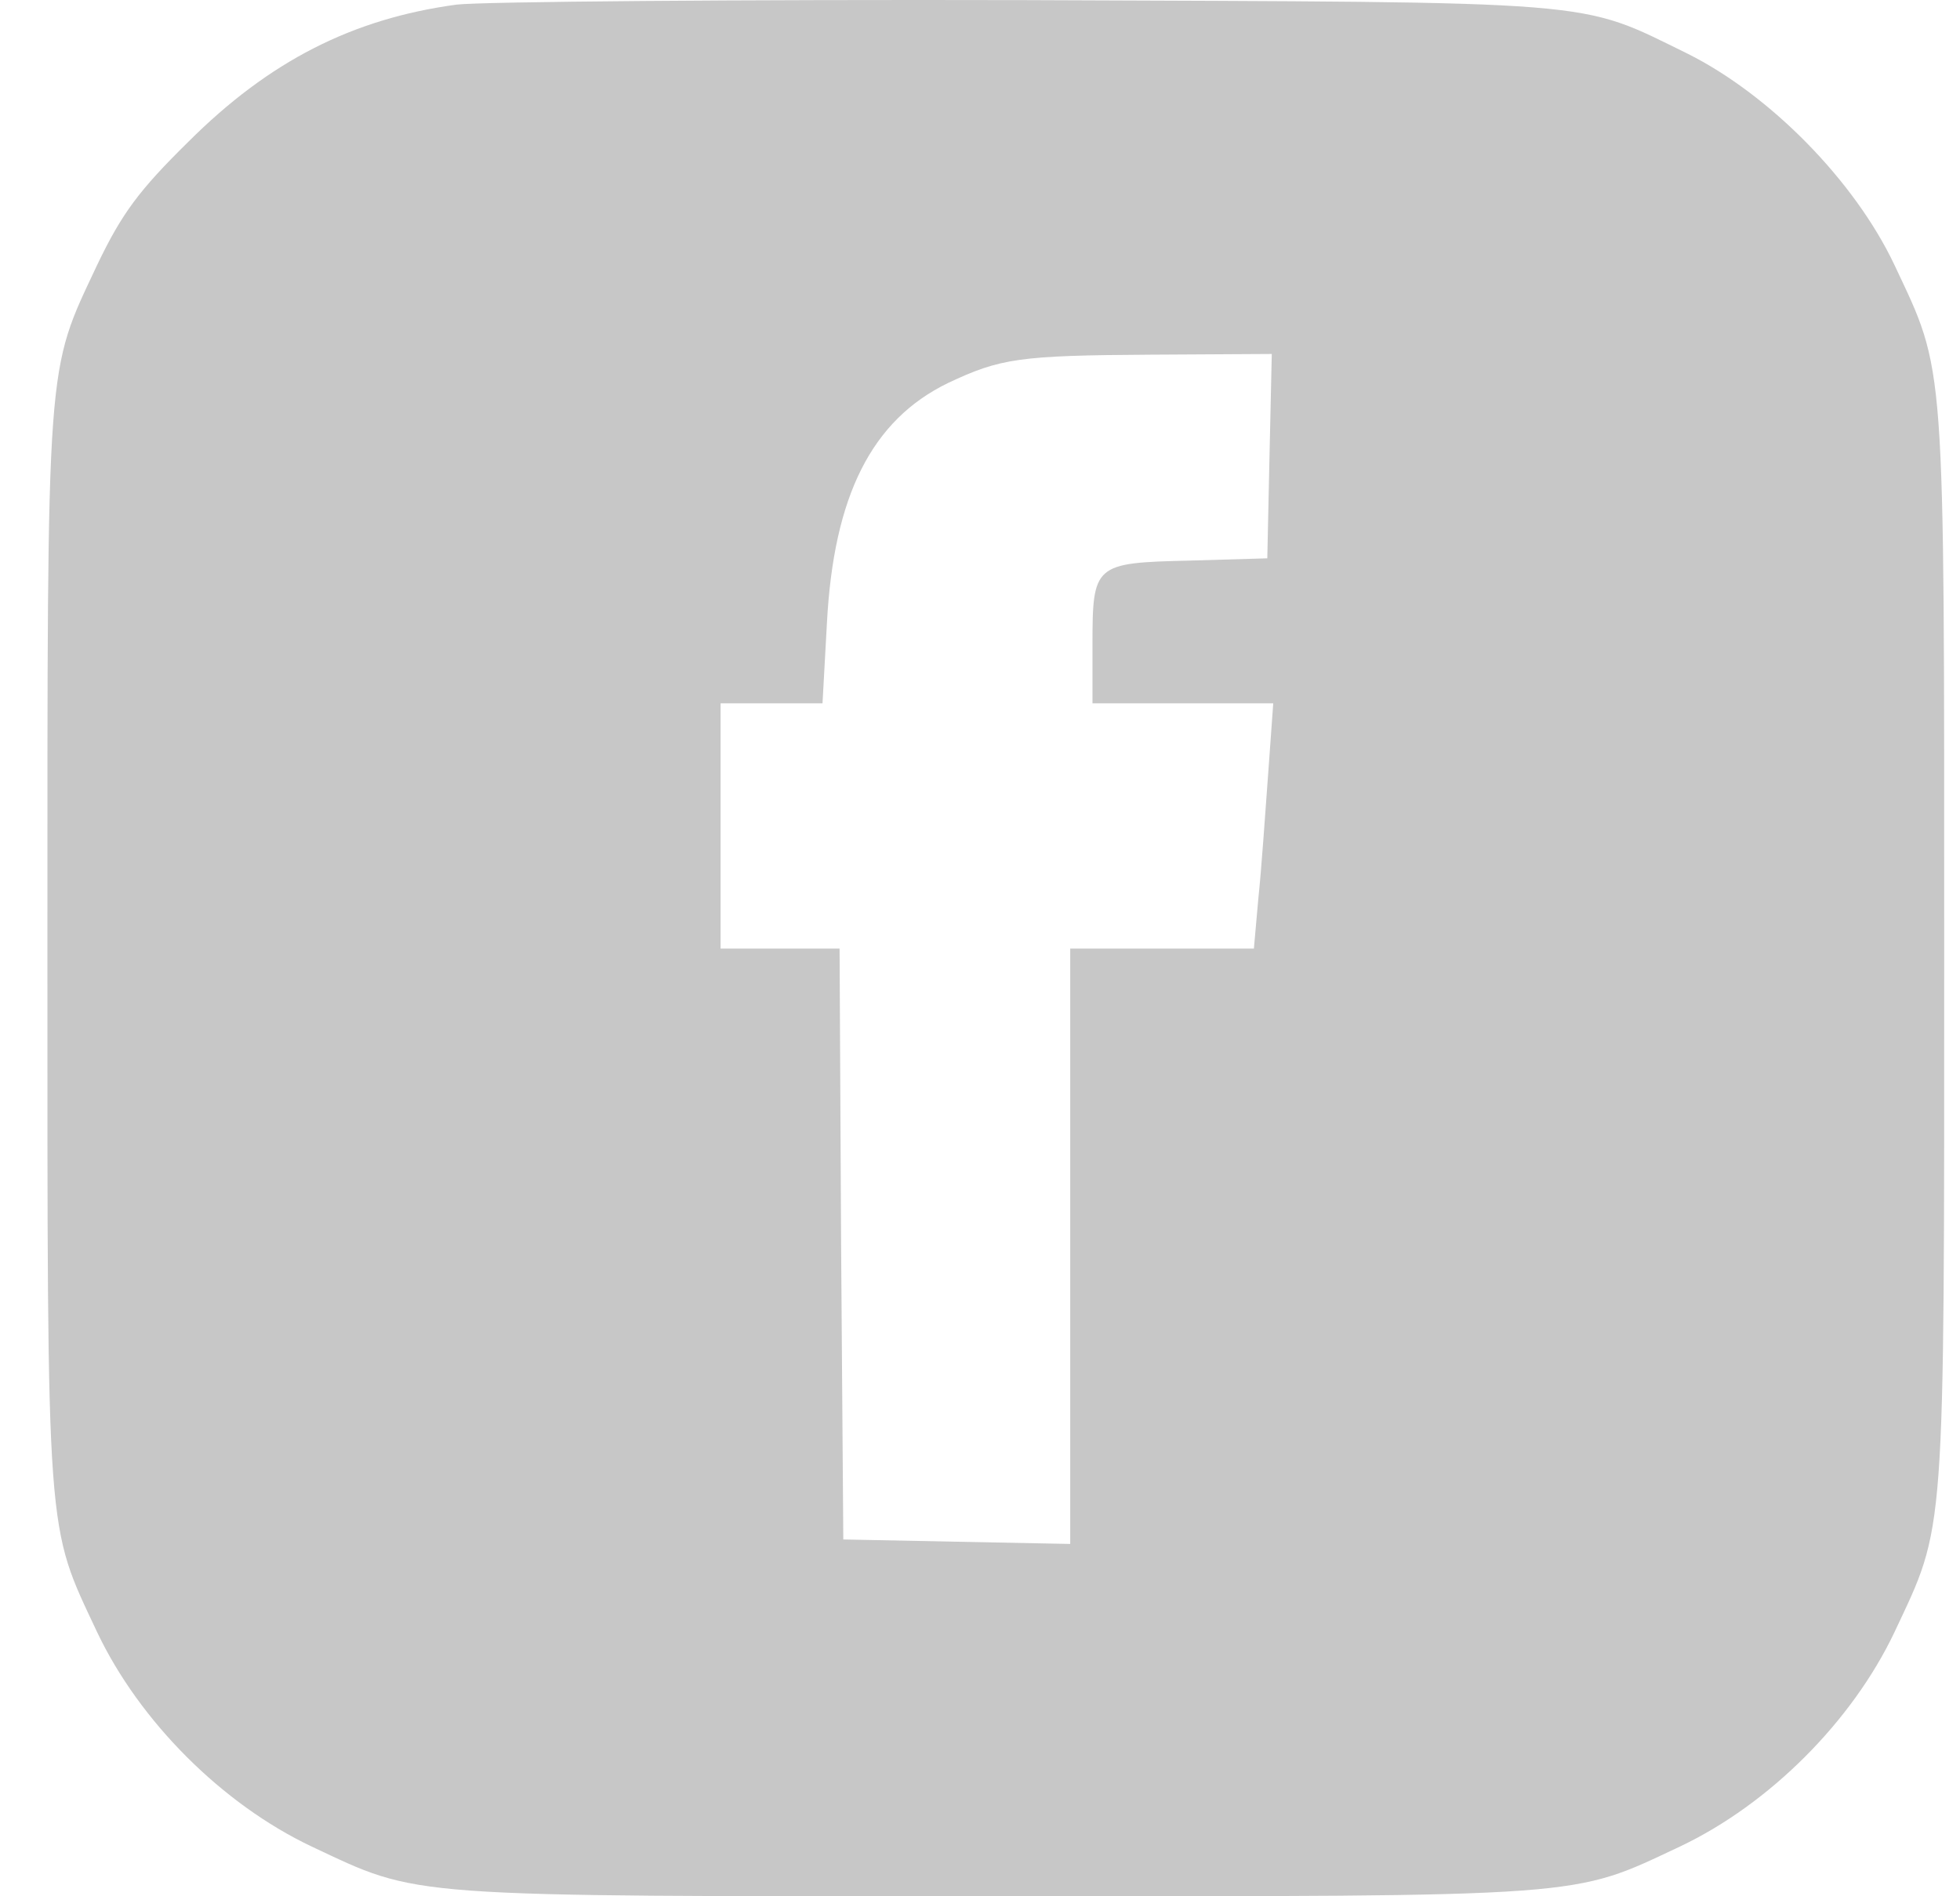 <svg width="31" height="30" viewBox="0 0 31 30" fill="none" xmlns="http://www.w3.org/2000/svg">
<path d="M7.221 0.073C5.574 0.296 4.256 0.967 2.974 2.248C2.197 3.013 1.927 3.377 1.538 4.189C0.727 5.917 0.75 5.553 0.75 15.007C0.75 24.461 0.727 24.097 1.538 25.825C2.209 27.236 3.515 28.542 4.927 29.212C6.656 30.023 6.291 30 15.75 30C25.209 30 24.844 30.023 26.573 29.212C27.985 28.542 29.291 27.236 29.962 25.825C30.773 24.097 30.75 24.461 30.75 15.007C30.75 5.553 30.773 5.917 29.962 4.189C29.326 2.848 27.985 1.496 26.691 0.849C24.938 -0.009 25.432 0.038 16.221 0.002C11.656 -0.009 7.609 0.026 7.221 0.073ZM20.079 7.211L20.044 8.833L18.809 8.869C17.303 8.904 17.279 8.927 17.279 10.209V11.127H18.703H20.138L20.056 12.267C20.009 12.902 19.95 13.772 19.903 14.207L19.832 15.007H18.385H16.927V19.711V24.426L15.138 24.391L13.338 24.355L13.303 19.675L13.279 15.007H12.338H11.397V13.067V11.127H12.209H13.009L13.079 9.856C13.185 7.846 13.785 6.646 14.997 6.058C15.821 5.67 16.115 5.623 18.197 5.611L20.115 5.6L20.079 7.211Z" fill="#C7C7C7"/>
</svg>
